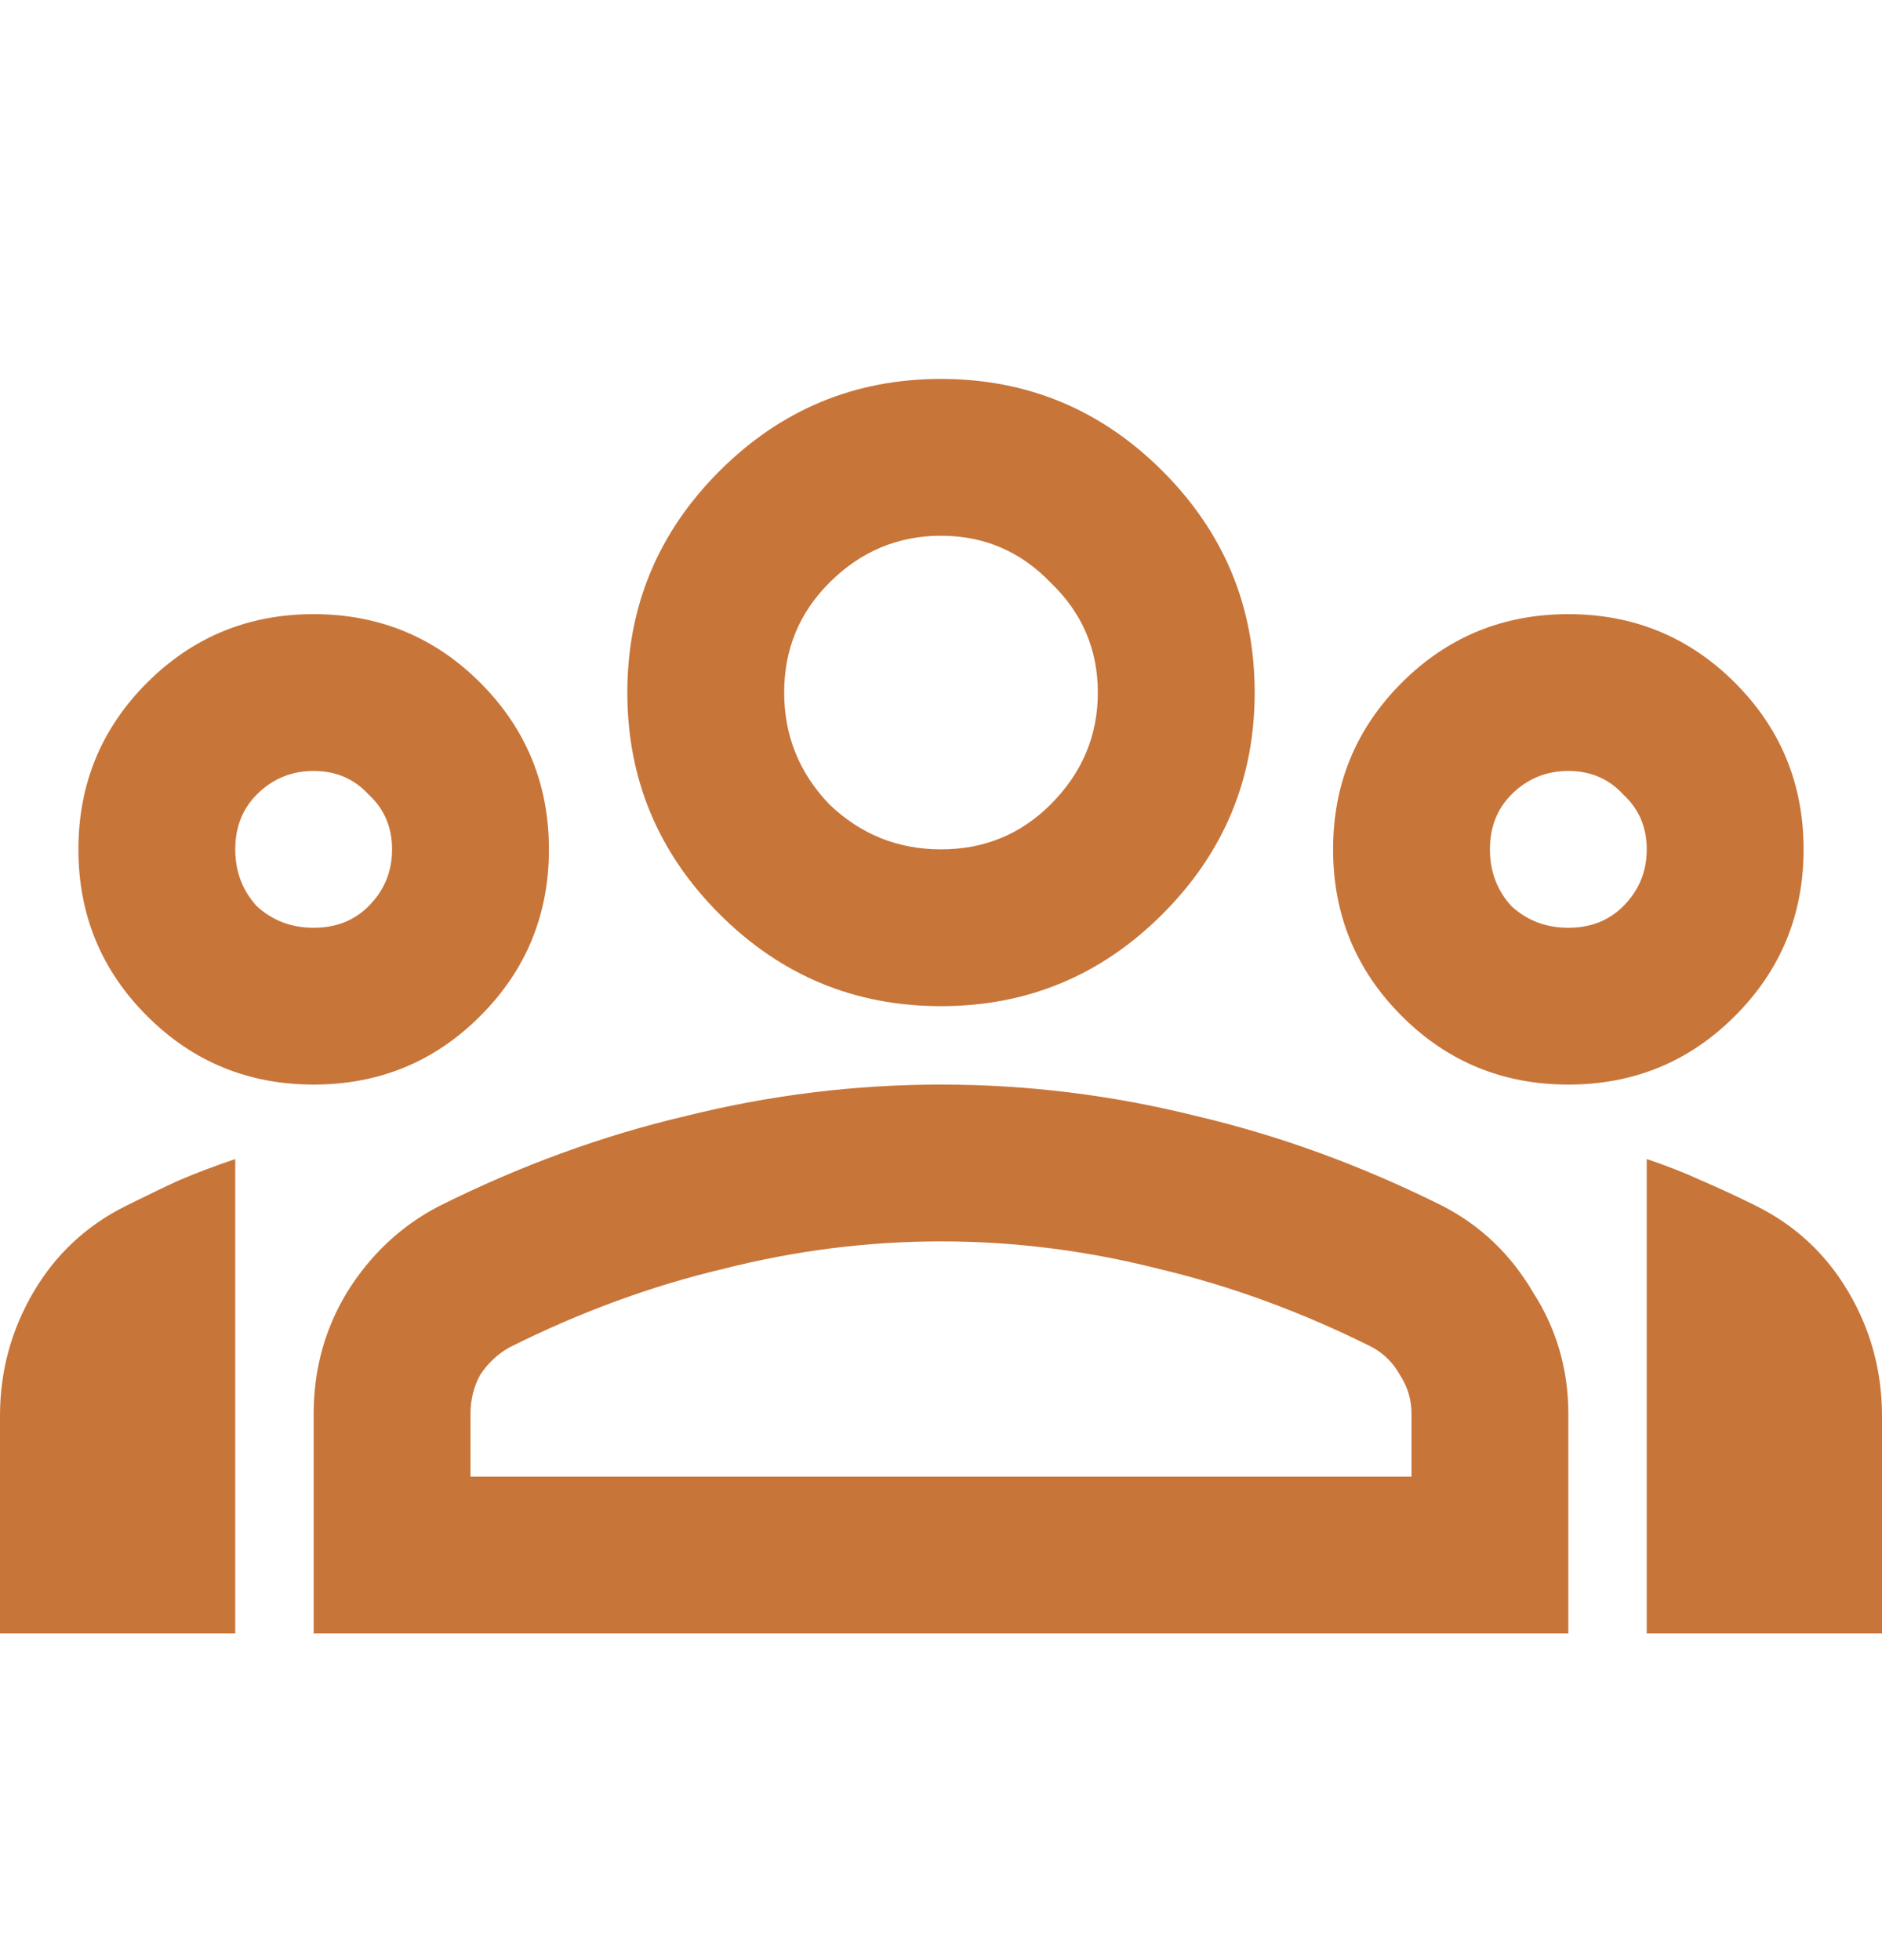 <?xml version="1.0" encoding="UTF-8"?> <svg xmlns="http://www.w3.org/2000/svg" width="24" height="25" viewBox="0 0 24 25" fill="none"><path d="M0 20.833V18.058C0 17.492 0.142 16.967 0.425 16.483C0.708 16 1.1 15.633 1.6 15.383C1.833 15.267 2.058 15.158 2.275 15.058C2.508 14.958 2.75 14.867 3 14.783V20.833H0ZM4 13.833C3.167 13.833 2.458 13.542 1.875 12.958C1.292 12.375 1 11.667 1 10.833C1 10 1.292 9.292 1.875 8.708C2.458 8.125 3.167 7.833 4 7.833C4.833 7.833 5.542 8.125 6.125 8.708C6.708 9.292 7 10 7 10.833C7 11.667 6.708 12.375 6.125 12.958C5.542 13.542 4.833 13.833 4 13.833ZM4 11.833C4.283 11.833 4.517 11.742 4.7 11.558C4.9 11.358 5 11.117 5 10.833C5 10.55 4.9 10.317 4.7 10.133C4.517 9.933 4.283 9.833 4 9.833C3.717 9.833 3.475 9.933 3.275 10.133C3.092 10.317 3 10.55 3 10.833C3 11.117 3.092 11.358 3.275 11.558C3.475 11.742 3.717 11.833 4 11.833ZM4 20.833V18.033C4 17.467 4.142 16.95 4.425 16.483C4.725 16 5.117 15.633 5.6 15.383C6.633 14.867 7.683 14.483 8.75 14.233C9.817 13.967 10.9 13.833 12 13.833C13.1 13.833 14.183 13.967 15.25 14.233C16.317 14.483 17.367 14.867 18.4 15.383C18.883 15.633 19.267 16 19.55 16.483C19.85 16.95 20 17.467 20 18.033V20.833H4ZM6 18.833H18V18.033C18 17.85 17.95 17.683 17.85 17.533C17.767 17.383 17.65 17.267 17.5 17.183C16.6 16.733 15.692 16.4 14.775 16.183C13.858 15.95 12.933 15.833 12 15.833C11.067 15.833 10.142 15.95 9.225 16.183C8.308 16.4 7.4 16.733 6.5 17.183C6.35 17.267 6.225 17.383 6.125 17.533C6.042 17.683 6 17.85 6 18.033V18.833ZM12 12.833C10.9 12.833 9.958 12.442 9.175 11.658C8.392 10.875 8 9.933 8 8.833C8 7.733 8.392 6.792 9.175 6.008C9.958 5.225 10.9 4.833 12 4.833C13.1 4.833 14.042 5.225 14.825 6.008C15.608 6.792 16 7.733 16 8.833C16 9.933 15.608 10.875 14.825 11.658C14.042 12.442 13.1 12.833 12 12.833ZM12 10.833C12.55 10.833 13.017 10.642 13.4 10.258C13.8 9.858 14 9.383 14 8.833C14 8.283 13.8 7.817 13.4 7.433C13.017 7.033 12.55 6.833 12 6.833C11.45 6.833 10.975 7.033 10.575 7.433C10.192 7.817 10 8.283 10 8.833C10 9.383 10.192 9.858 10.575 10.258C10.975 10.642 11.45 10.833 12 10.833ZM20 13.833C19.167 13.833 18.458 13.542 17.875 12.958C17.292 12.375 17 11.667 17 10.833C17 10 17.292 9.292 17.875 8.708C18.458 8.125 19.167 7.833 20 7.833C20.833 7.833 21.542 8.125 22.125 8.708C22.708 9.292 23 10 23 10.833C23 11.667 22.708 12.375 22.125 12.958C21.542 13.542 20.833 13.833 20 13.833ZM20 11.833C20.283 11.833 20.517 11.742 20.7 11.558C20.9 11.358 21 11.117 21 10.833C21 10.55 20.9 10.317 20.7 10.133C20.517 9.933 20.283 9.833 20 9.833C19.717 9.833 19.475 9.933 19.275 10.133C19.092 10.317 19 10.55 19 10.833C19 11.117 19.092 11.358 19.275 11.558C19.475 11.742 19.717 11.833 20 11.833ZM21 20.833V14.783C21.25 14.867 21.483 14.958 21.7 15.058C21.933 15.158 22.167 15.267 22.4 15.383C22.9 15.633 23.292 16 23.575 16.483C23.858 16.967 24 17.492 24 18.058V20.833H21Z" fill="#C87539"></path></svg> 